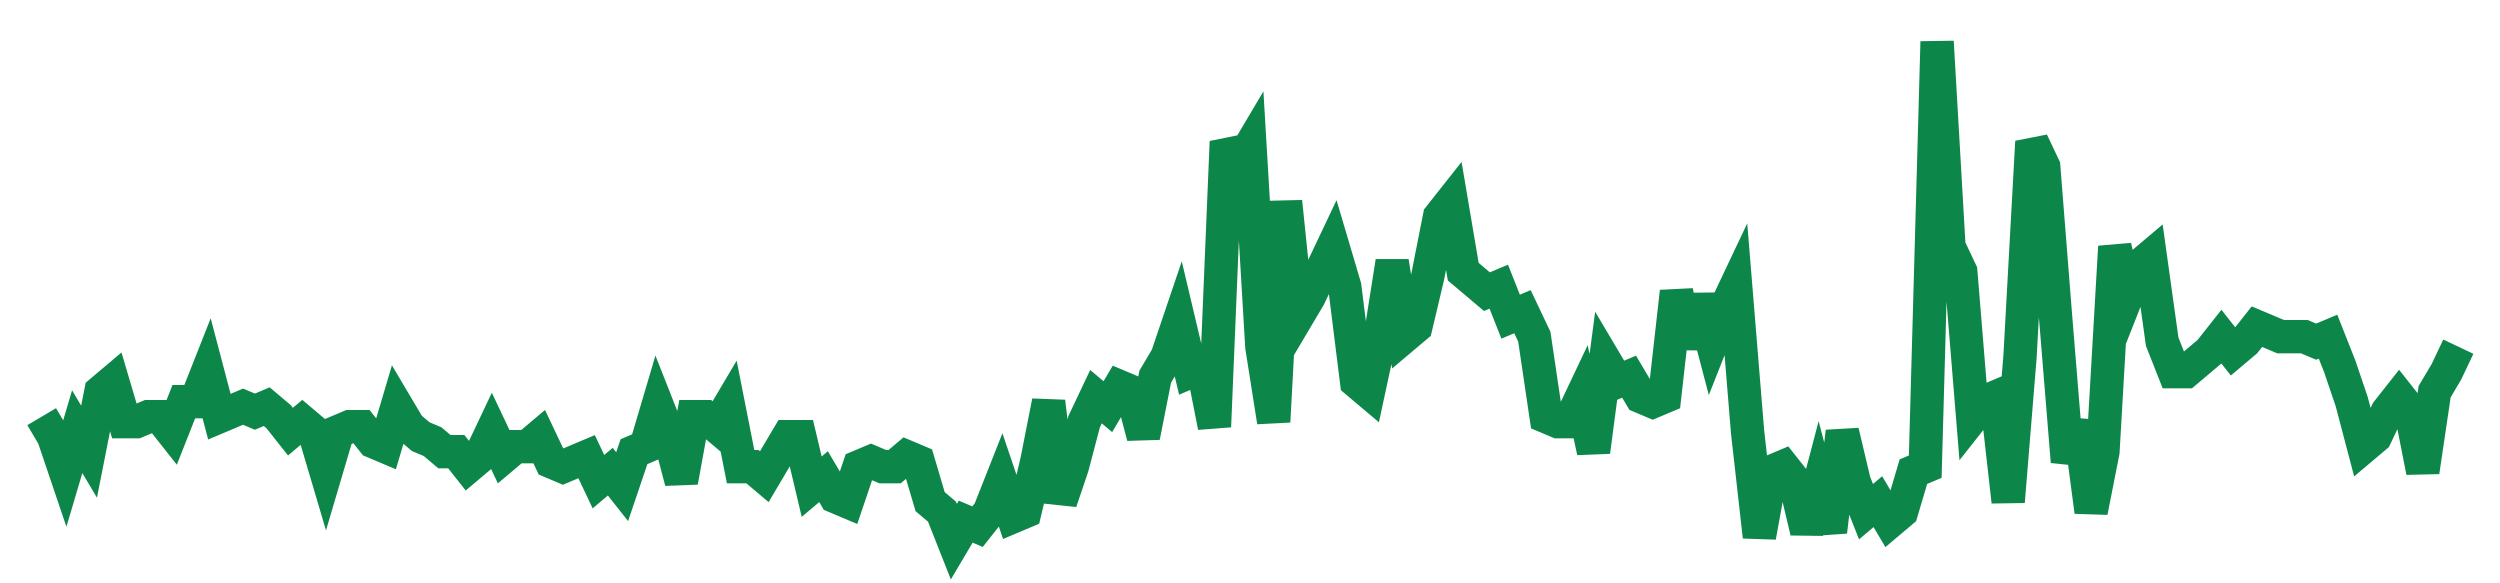 <svg width="300" height="70" viewBox="0 0 300 70" xmlns="http://www.w3.org/2000/svg">
    <path d="M 5,50 L 6.422,52.4 L 7.843,56.6 L 9.265,51.8 L 10.686,54.2 L 12.108,47 L 13.529,45.8 L 14.951,50.6 L 16.373,50.6 L 17.794,50 L 19.216,50 L 20.637,51.8 L 22.059,48.2 L 23.48,48.2 L 24.902,44.6 L 26.324,50 L 27.745,49.4 L 29.167,48.8 L 30.588,49.4 L 32.01,48.8 L 33.431,50 L 34.853,51.8 L 36.275,50.6 L 37.696,51.8 L 39.118,56.6 L 40.539,51.8 L 41.961,51.2 L 43.382,51.2 L 44.804,53 L 46.225,53.6 L 47.647,48.8 L 49.069,51.2 L 50.49,52.4 L 51.912,53 L 53.333,54.2 L 54.755,54.2 L 56.176,56 L 57.598,54.8 L 59.02,51.8 L 60.441,54.8 L 61.863,53.6 L 63.284,53.6 L 64.706,52.4 L 66.127,55.4 L 67.549,56 L 68.971,55.4 L 70.392,54.8 L 71.814,57.8 L 73.235,56.6 L 74.657,58.4 L 76.078,54.2 L 77.5,53.6 L 78.922,48.8 L 80.343,52.4 L 81.765,57.8 L 83.186,50 L 84.608,50 L 86.029,51.2 L 87.451,48.8 L 88.873,56 L 90.294,56 L 91.716,57.2 L 93.137,54.8 L 94.559,52.4 L 95.98,52.4 L 97.402,58.4 L 98.824,57.2 L 100.245,59.6 L 101.667,60.2 L 103.088,56 L 104.51,55.4 L 105.931,56 L 107.353,56 L 108.775,54.8 L 110.196,55.4 L 111.618,60.2 L 113.039,61.4 L 114.461,65 L 115.882,62.6 L 117.304,63.2 L 118.725,61.4 L 120.147,57.8 L 121.569,62 L 122.99,61.4 L 124.412,55.4 L 125.833,48.2 L 127.255,60.2 L 128.676,56 L 130.098,50.6 L 131.52,47.6 L 132.941,48.8 L 134.363,46.4 L 135.784,47 L 137.206,52.4 L 138.627,45.2 L 140.049,42.8 L 141.471,38.6 L 142.892,44.6 L 144.314,44 L 145.735,51.2 L 147.157,17 L 148.578,20 L 150,17.6 L 151.422,41.6 L 152.843,50.6 L 154.265,24.2 L 155.686,38 L 157.108,35.6 L 158.529,32.6 L 159.951,29.6 L 161.373,34.4 L 162.794,45.8 L 164.216,47 L 165.637,40.4 L 167.059,31.4 L 168.48,40.4 L 169.902,39.2 L 171.324,33.2 L 172.745,26 L 174.167,24.2 L 175.588,32.6 L 177.01,33.8 L 178.431,35 L 179.853,34.4 L 181.275,38 L 182.696,37.4 L 184.118,40.4 L 185.539,50 L 186.961,50.6 L 188.382,50.6 L 189.804,47.6 L 191.225,54.2 L 192.647,43.4 L 194.069,45.8 L 195.49,45.2 L 196.912,47.6 L 198.333,48.2 L 199.755,47.6 L 201.176,35 L 202.598,41.6 L 204.02,35.6 L 205.441,41 L 206.863,37.4 L 208.284,34.4 L 209.706,51.8 L 211.127,64.4 L 212.549,56.6 L 213.971,56 L 215.392,57.8 L 216.814,63.8 L 218.235,58.4 L 219.657,63.8 L 221.078,51.8 L 222.5,57.8 L 223.922,61.4 L 225.343,60.2 L 226.765,62.6 L 228.186,61.4 L 229.608,56.6 L 231.029,56 L 232.451,5 L 233.873,29.6 L 235.294,32.6 L 236.716,50 L 238.137,48.2 L 239.559,47.6 L 240.98,60.2 L 242.402,42.8 L 243.824,17 L 245.245,20 L 246.667,38 L 248.088,55.4 L 249.51,50.6 L 250.931,61.4 L 252.353,54.2 L 253.775,29.6 L 255.196,35.6 L 256.618,32 L 258.039,30.8 L 259.461,41 L 260.882,44.6 L 262.304,44.6 L 263.725,43.4 L 265.147,42.2 L 266.569,40.4 L 267.99,42.2 L 269.412,41 L 270.833,39.2 L 272.255,39.8 L 273.676,40.4 L 275.098,40.4 L 276.52,40.4 L 277.941,41 L 279.363,40.4 L 280.784,44 L 282.206,48.2 L 283.627,53.6 L 285.049,52.4 L 286.471,49.4 L 287.892,47.6 L 289.314,49.4 L 290.735,56.6 L 292.157,47 L 293.578,44.6 L 295,41.6" fill="none" stroke="#0D8749" stroke-width="4"/>
</svg>